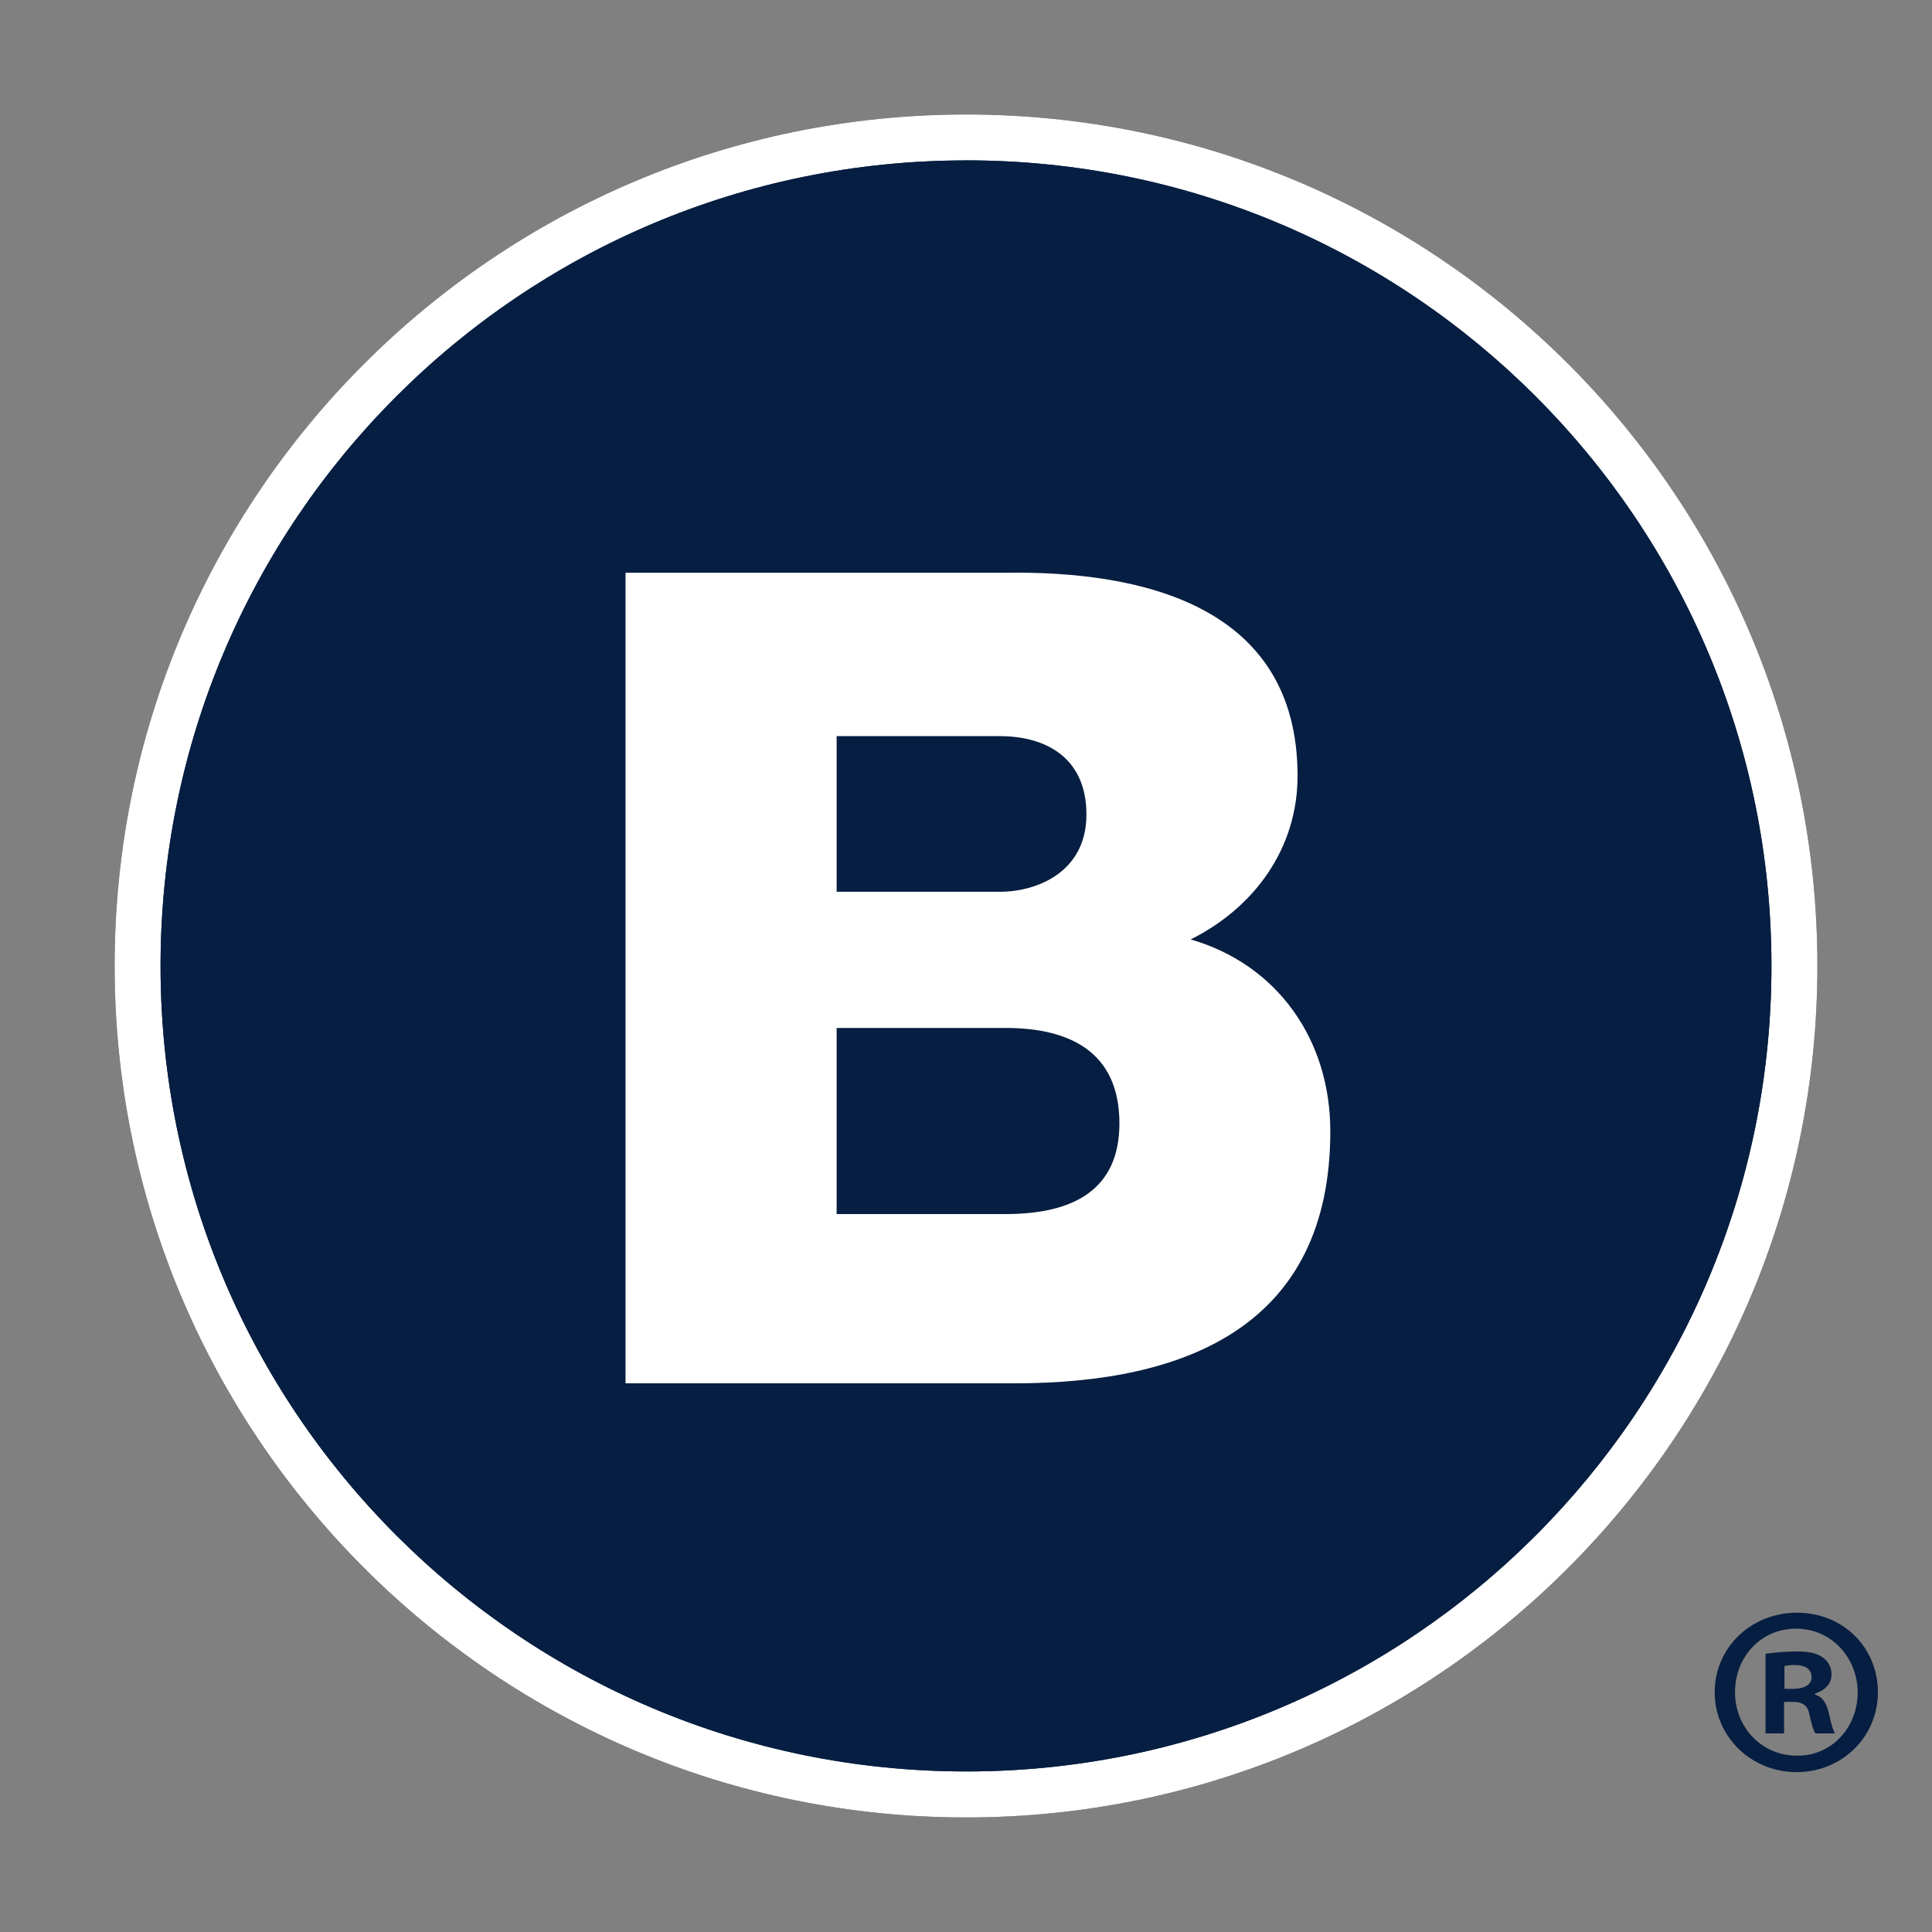 <?xml version="1.0" encoding="UTF-8"?><svg id="a" xmlns="http://www.w3.org/2000/svg" viewBox="0 0 976 976"><rect x="0" y="0" width="976" height="976" fill="#808080" stroke="none"/><path d="M488.06,918.13c-237.53,0-430.15-192.66-430.15-430.19S250.53,57.84,488.06,57.84s430.05,192.59,430.05,430.1-192.54,430.19-430,430.19" style="fill:#011e41;"/><path d="M488.06,57.84c-237.53,0-430.15,192.59-430.15,430.07s192.62,430.22,430.15,430.22,430.05-192.66,430.05-430.22S725.57,57.84,488.06,57.84M488.06,894.89c-224.76,0-406.95-182.12-406.95-407S263.3,81.03,488.11,81.03s406.78,182.2,406.78,406.88-182.16,407-406.83,407" style="fill:#ffffff;"/><path d="M488.06,81.05c-224.76,0-406.95,182.18-406.95,406.95s182.19,406.88,407,406.88,406.78-182.11,406.78-406.88S712.73,81,488.06,81" style="fill:#061e41;"/><path d="M422.65,613.31h85.44c33.85,0,57.41-12,57.41-45.83,0-36.14-25.22-48.18-57.41-48.18h-85.44v94.01ZM422.65,450.5h82.54c18.34,0,43.65-9.73,43.65-39s-21.21-39.62-43.65-39.62h-82.54v78.62ZM316,289.34h191.5c70.59-1.1,148,17.22,148,102.62,0,36.68-21.83,66.55-54,82.62,43.64,12.62,70.54,50.43,70.54,96.91,0,97.5-71.62,127.33-159.36,127.33h-196.68v-409.48Z" style="fill:#fff;"/><path d="M948.68,854.86c0,22.49-18.1,40.38-41.07,40.38s-41.39-17.89-41.39-40.38,18.33-40.17,41.58-40.17,40.88,17.6,40.88,40.17ZM876.49,854.86c0,17.81,13.51,32.06,31.31,32.06,17.43.25,30.65-14.25,30.65-31.86s-13.22-32.31-31.13-32.31-30.83,14.44-30.83,32.11ZM901.26,875.66h-9.34v-40.18c5.1-.76,10.24-1.17,15.4-1.21,7.64,0,11,1.21,13.73,3.19,2.74,1.98,4.3,5.19,4.18,8.56,0,4.87-3.7,8.09-8.36,9.57v.47c4,1.22,5.87,4.39,7.13,9.78,1.23,6.14,2.21,8.34,2.9,9.82h-9.75c-1.2-1.48-2-4.9-3.15-9.82-.79-4.13-3.22-6.11-8.36-6.11h-4.38v15.93ZM901.46,853.15h4.43c5.1,0,9.28-1.74,9.28-5.92,0-3.68-2.68-6.09-8.55-6.09-1.73-.06-3.47.11-5.16.5v11.51Z" style="fill:#061e41;"/></svg>